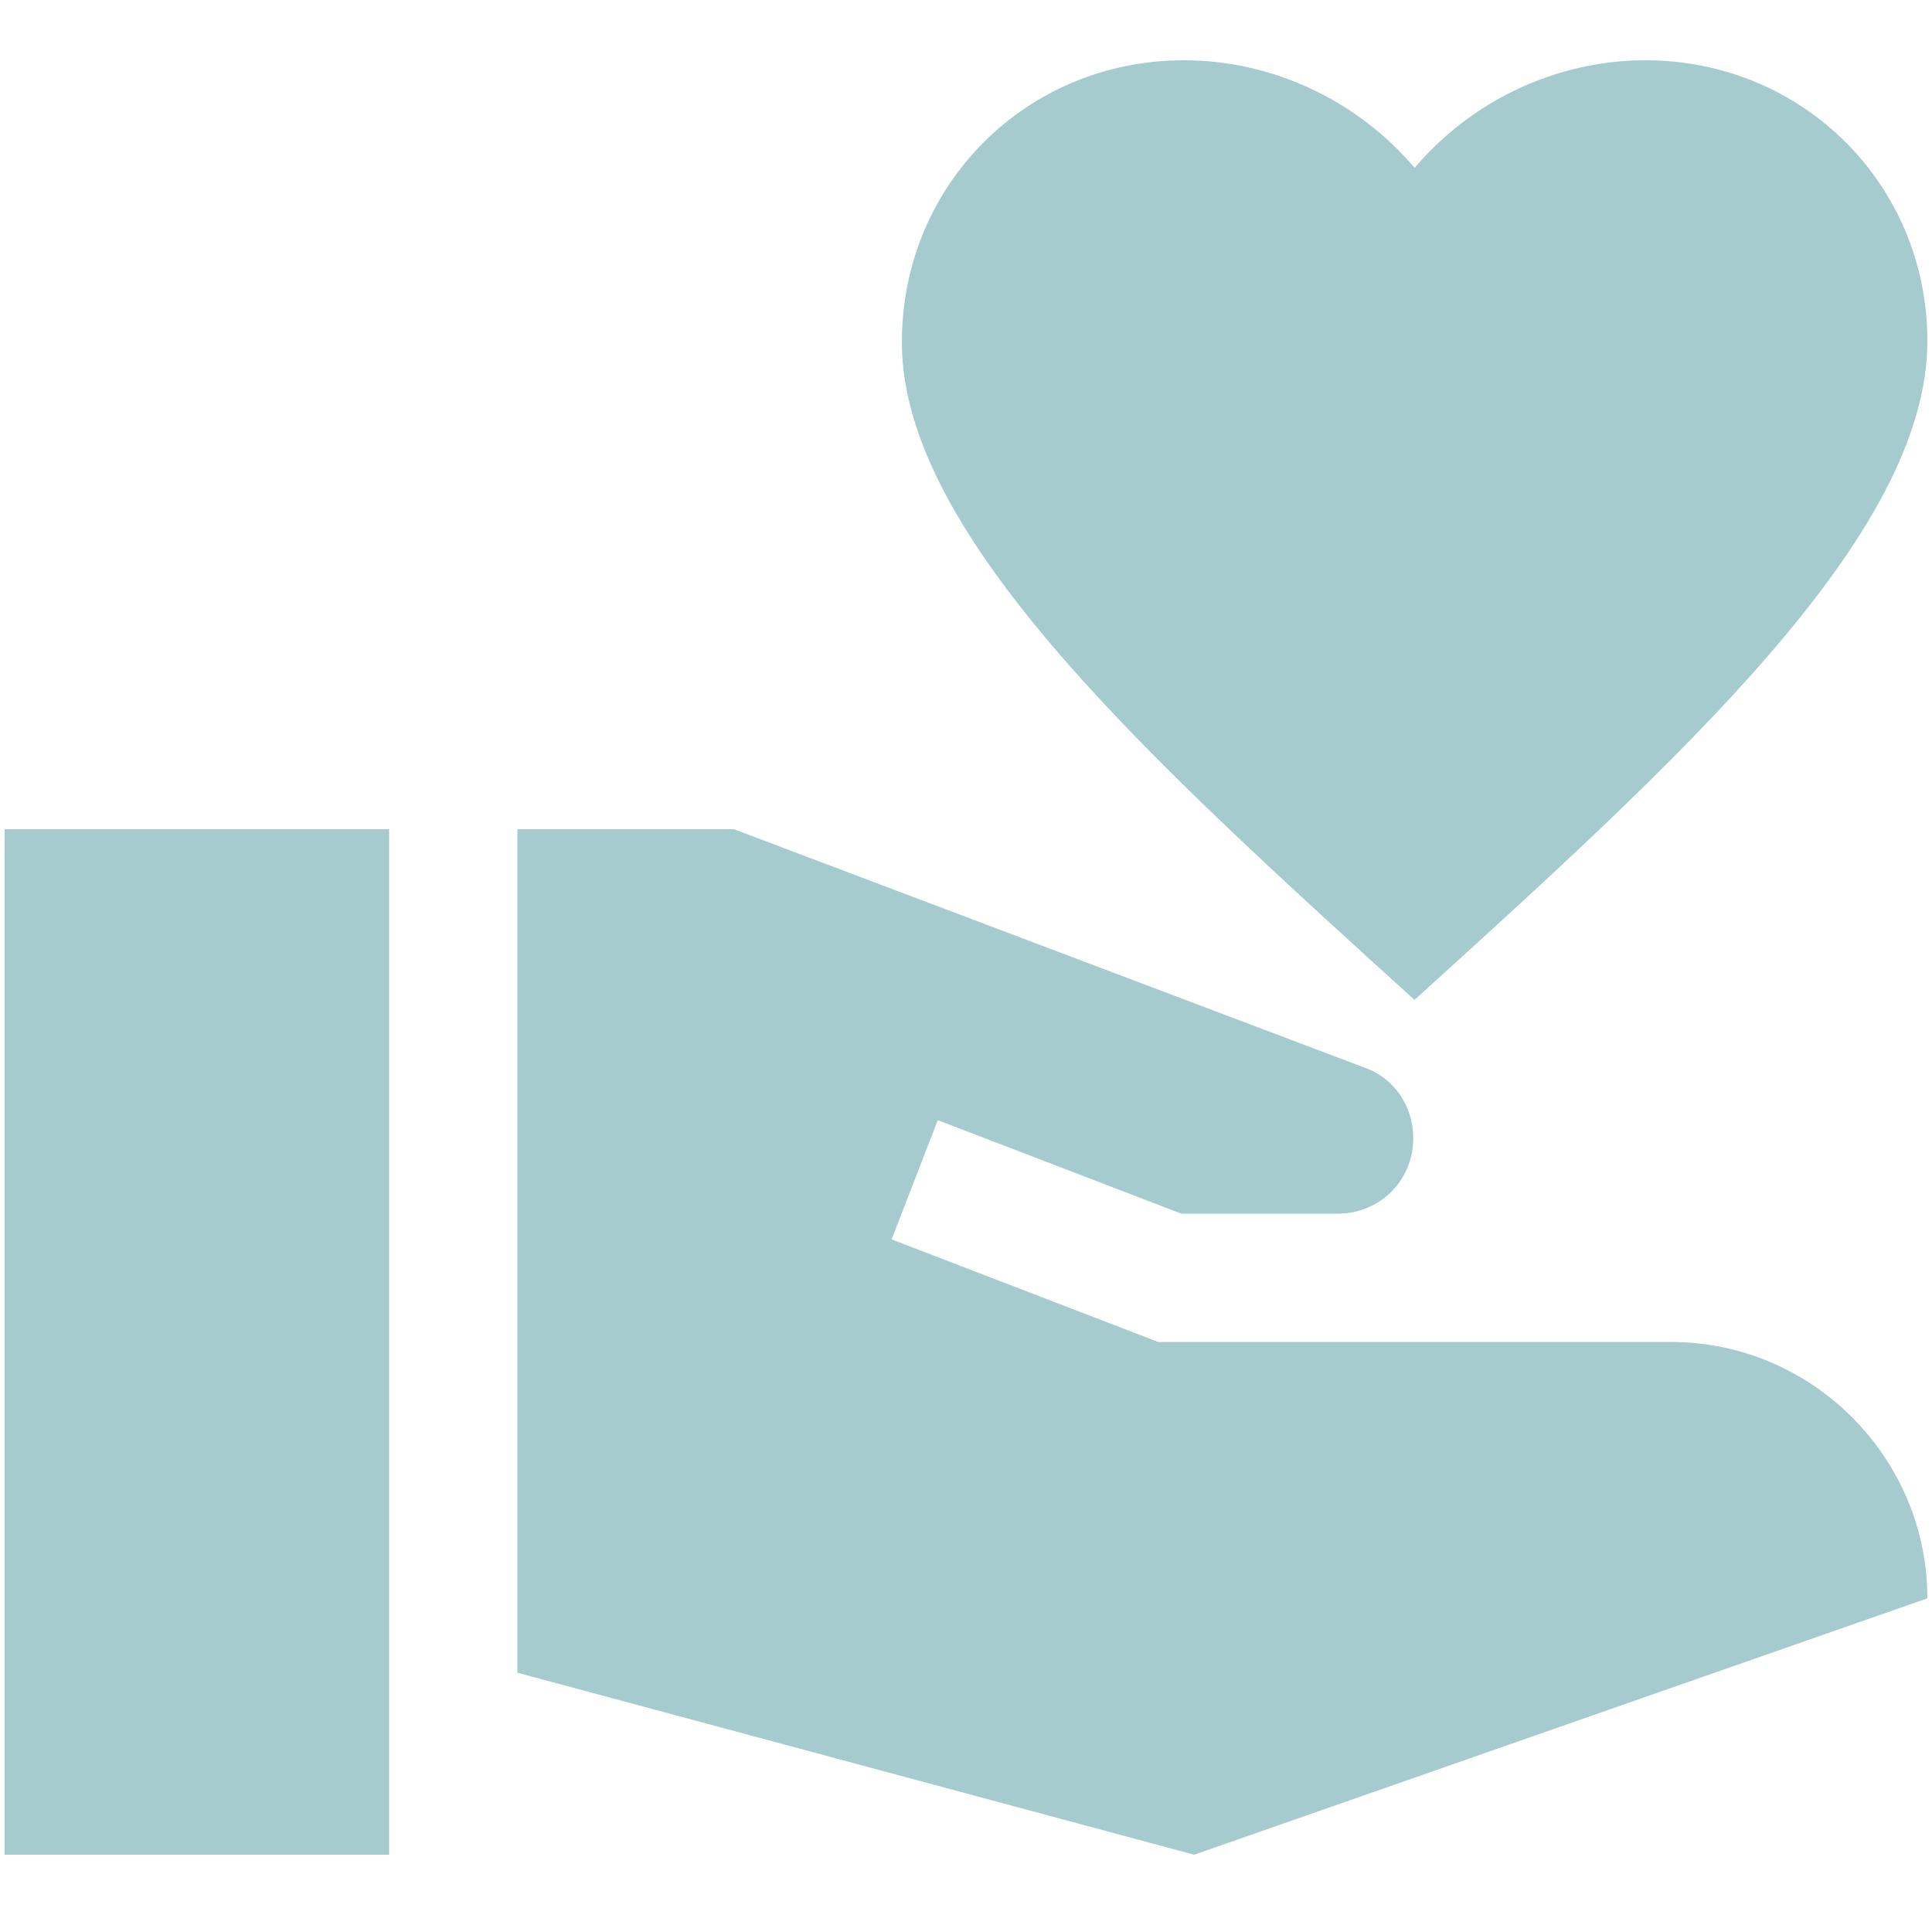 <?xml version="1.0" encoding="UTF-8"?><svg xmlns="http://www.w3.org/2000/svg" viewBox="0 0 100 100"><g id="a"/><g id="b"/><g id="c"/><g id="d"><g><rect x=".24" y="42.92" width="19.9" height="53.08" fill="#a5cbce"/><path d="M73.22,51.75c13.67-12.41,26.54-24.02,26.54-34.1,0-8.09-6.44-14.53-14.6-14.53-4.64,0-9.02,2.12-11.94,5.57-2.92-3.45-7.3-5.57-11.94-5.57-8.16,0-14.6,6.44-14.6,14.6,0,10.02,12.87,21.63,26.54,34.04Z" fill="#a5cbce"/><path d="M86.49,69.46h-26.54l-13.8-5.31,2.39-6.17,12.61,4.84h8.09c2.19,0,3.91-1.73,3.91-3.91,0-1.66-1-3.12-2.52-3.65l-32.64-12.34h-11.21v43.66l35.03,9.42,37.95-13.27c0-7.3-5.97-13.27-13.27-13.27Z" fill="#a5cbce"/></g></g><g id="e"/><g id="f"/></svg>